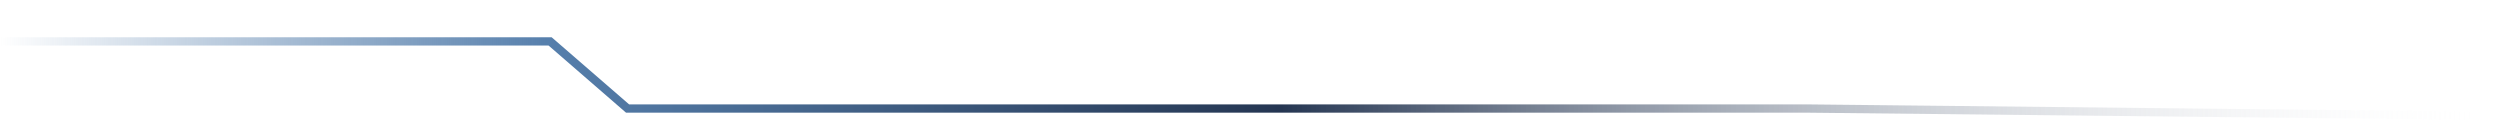<svg width="604" height="32" viewBox="0 0 604 32" fill="none" xmlns="http://www.w3.org/2000/svg">
<g id="footer-line">
<path id="Vector" d="M2.57691e-08 10L132.902 10L151.621 26.22L273.292 26.22L307.849 26.22L399.322 26.22L436.637 26.22L603 28" stroke="url(#paint0_linear_2713_21387)" stroke-width="2" stroke-miterlimit="10"/>
</g>
<defs>
<linearGradient id="paint0_linear_2713_21387" x1="0" y1="28" x2="603" y2="28" gradientUnits="userSpaceOnUse">
<stop stop-color="#567FAC" stop-opacity="0"/>
<stop offset="0.219" stop-color="#567FAC"/>
<stop offset="0.513" stop-color="#253652"/>
<stop offset="1" stop-color="white" stop-opacity="0"/>
</linearGradient>
</defs>
</svg>
